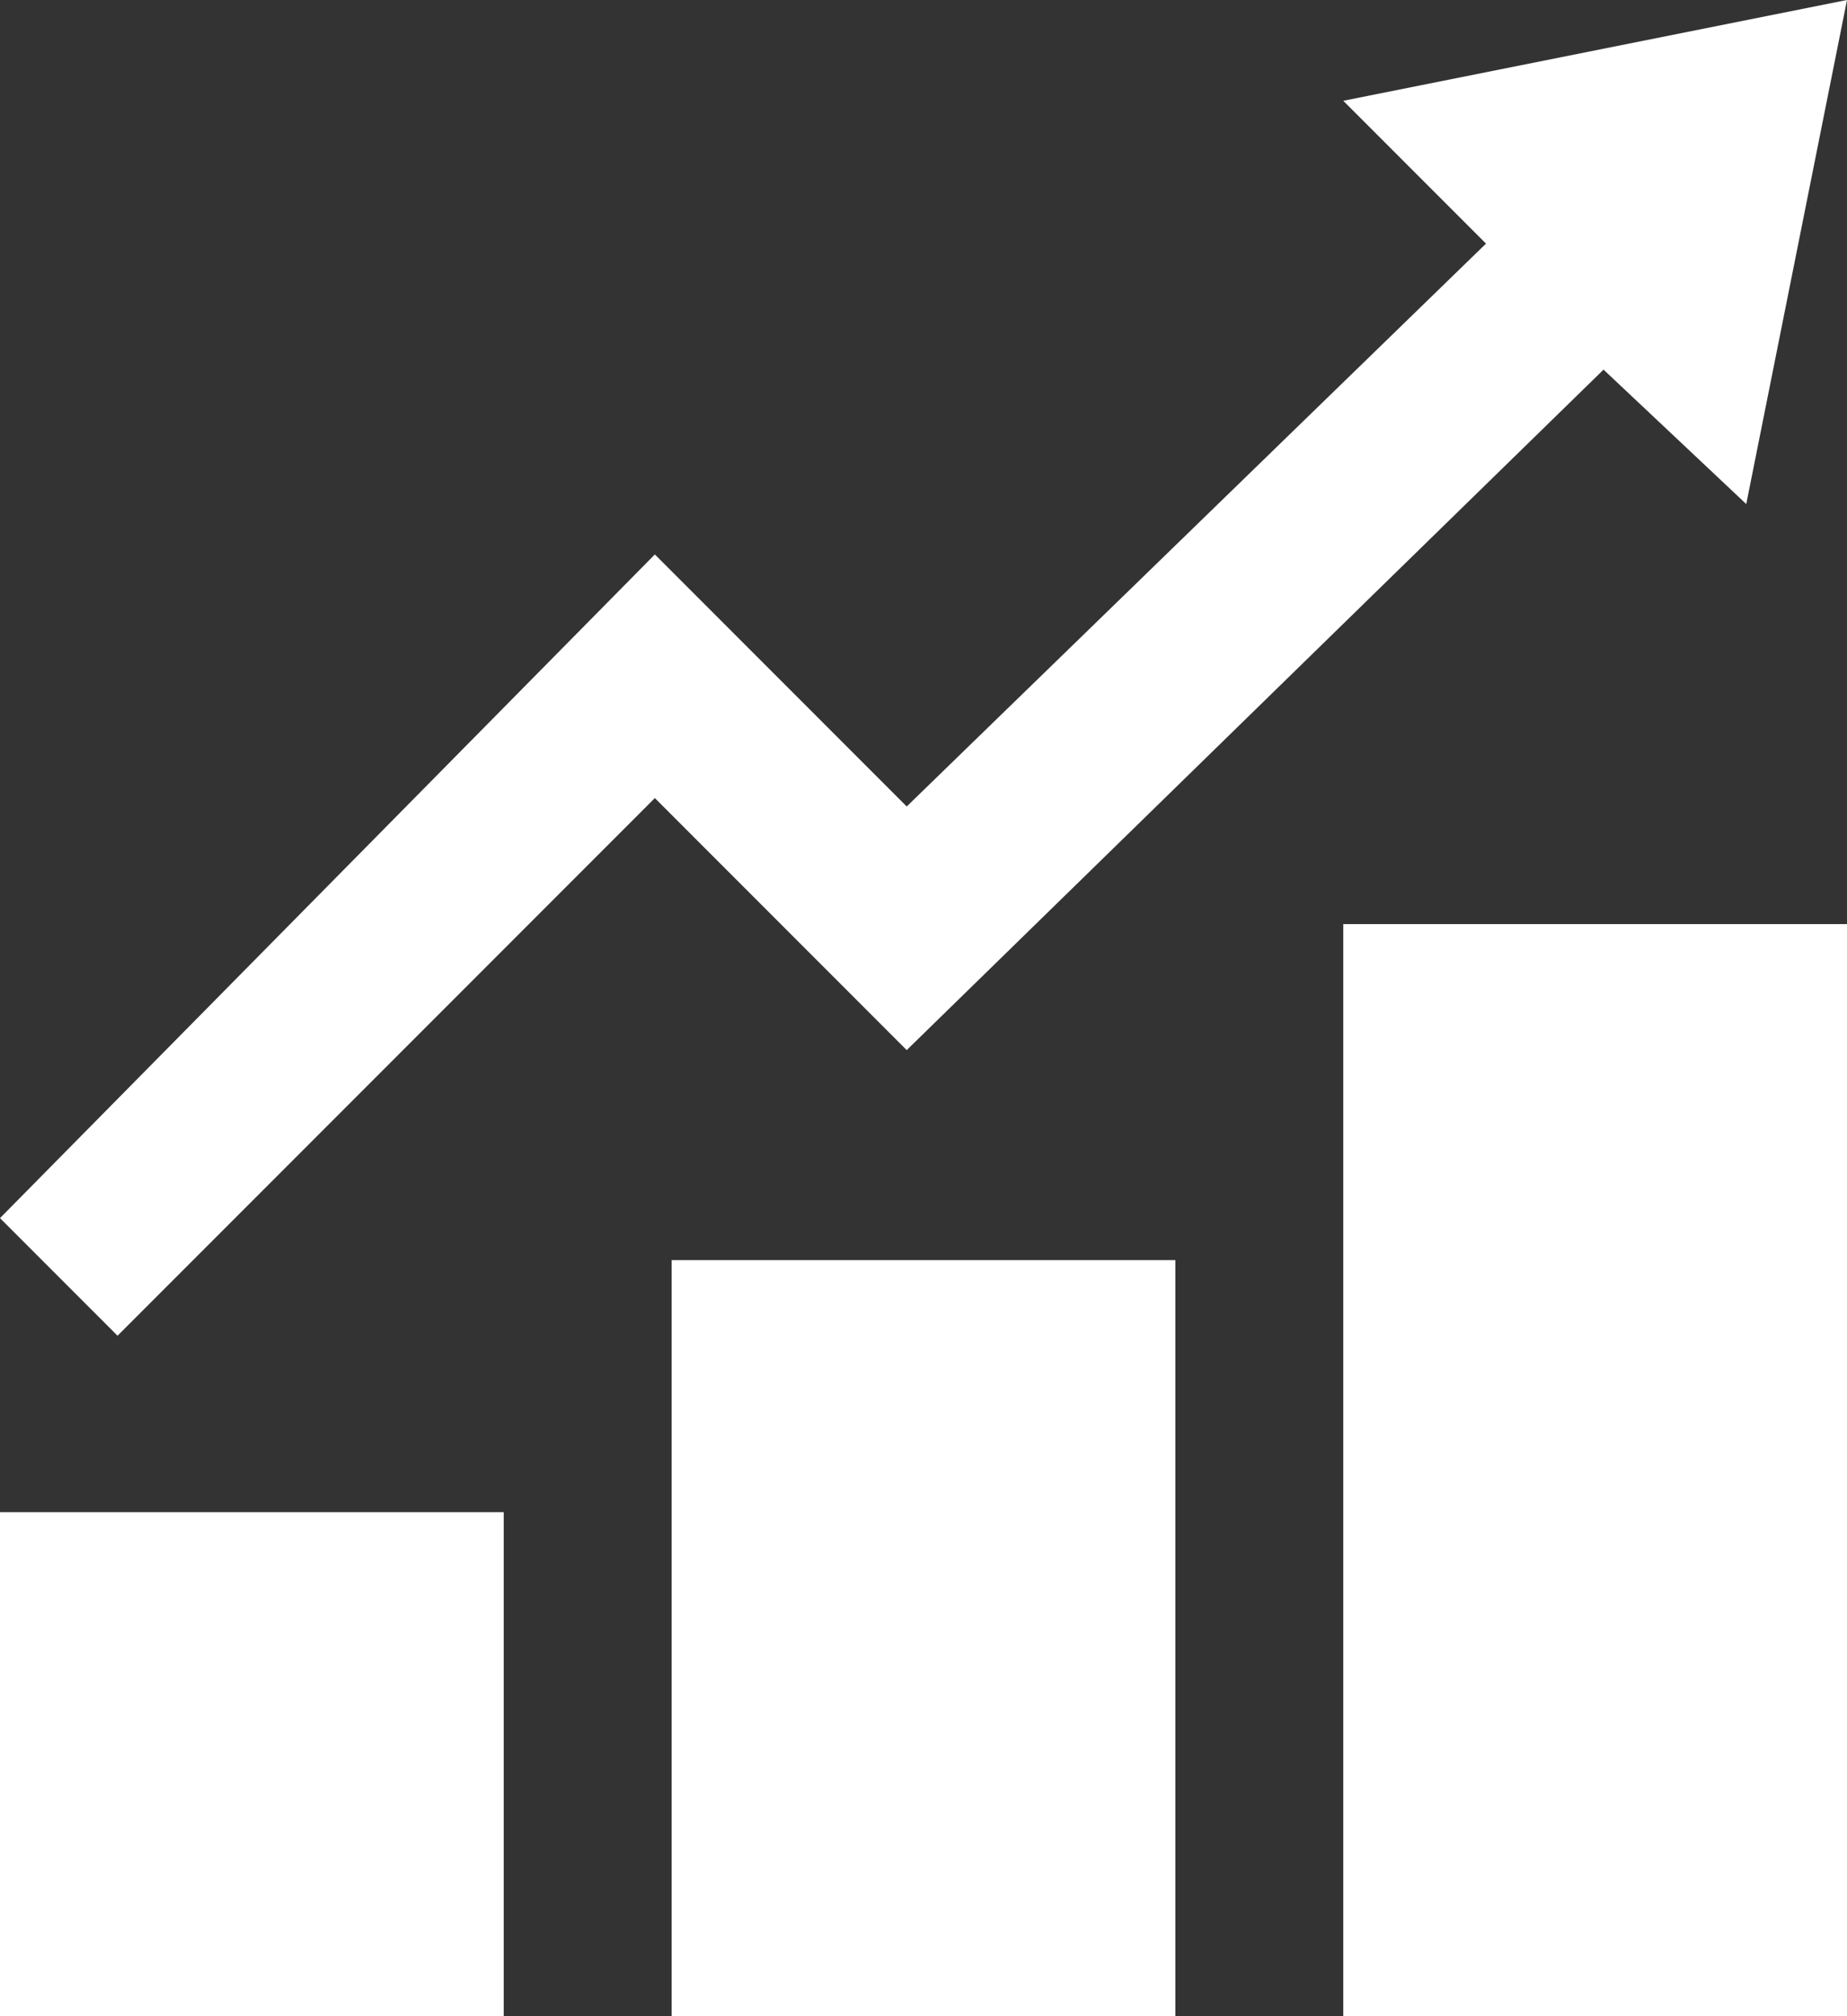 <?xml version="1.0" encoding="utf-8"?>
<!-- Generator: Adobe Illustrator 27.4.0, SVG Export Plug-In . SVG Version: 6.00 Build 0)  -->
<svg version="1.1" id="Layer_1" xmlns="http://www.w3.org/2000/svg" xmlns:xlink="http://www.w3.org/1999/xlink" x="0px" y="0px"
	 viewBox="0 0 22 24" style="enable-background:new 0 0 22 24;" xml:space="preserve">
<rect x="0" y="0" width="22" height="24" fill="#333333" stroke="none"/>
<style type="text/css">
	.st0{fill:#FFFFFF;}
</style>
<path class="st0" d="M6,24H0v-6h6V24z M14,15H8v9h6V15z M22,11h-6v13h6V11z M22,0l-6,1.2l1.7,1.7l-6.9,6.7l-3-3L0,14.5l1.4,1.4
	l6.4-6.4l3,3l8.3-8.1L20.8,6C20.8,6,22,0,22,0z"/>
</svg>

